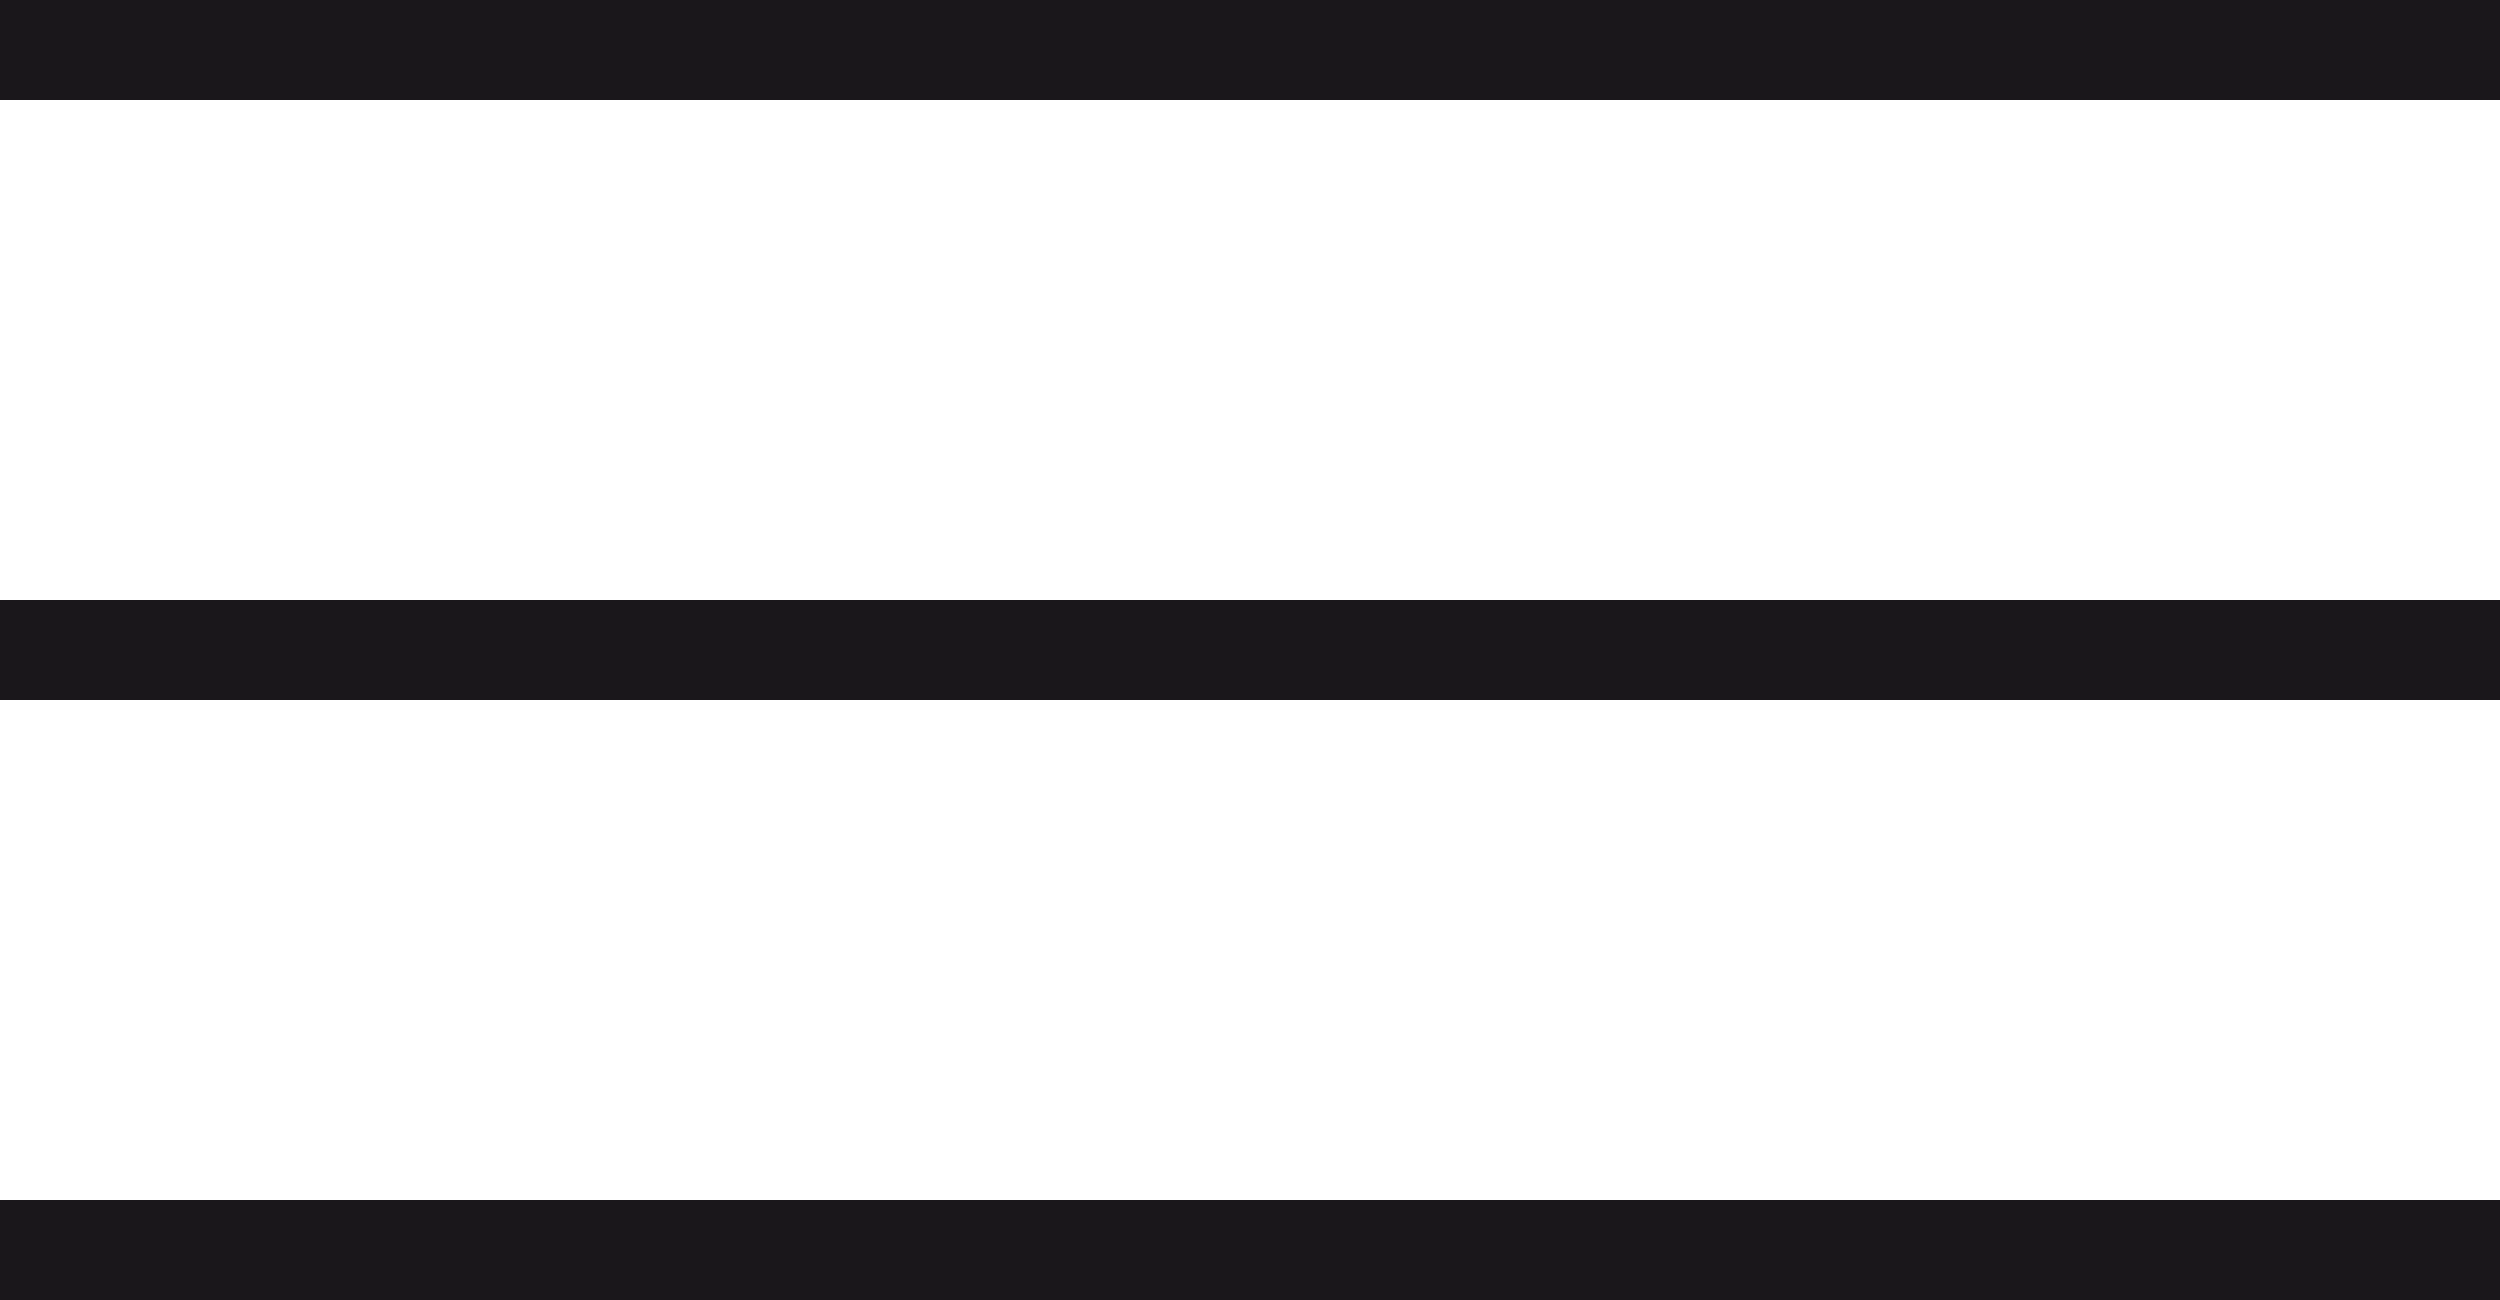 <?xml version="1.0" encoding="utf-8"?>
<!-- Generator: Adobe Illustrator 25.2.3, SVG Export Plug-In . SVG Version: 6.00 Build 0)  -->
<svg version="1.1" id="Ebene_1" xmlns="http://www.w3.org/2000/svg" xmlns:xlink="http://www.w3.org/1999/xlink" x="0px" y="0px"
	 viewBox="0 0 25 13" style="enable-background:new 0 0 25 13;" xml:space="preserve">
<style type="text/css">
	.st0{fill:none;stroke:#1A171B;}
</style>
<g>
	<line class="st0" x1="0" y1="0.5" x2="25" y2="0.5"/>
	<line class="st0" x1="0" y1="6.5" x2="25" y2="6.5"/>
	<line class="st0" x1="0" y1="12.5" x2="25" y2="12.5"/>
</g>
</svg>
